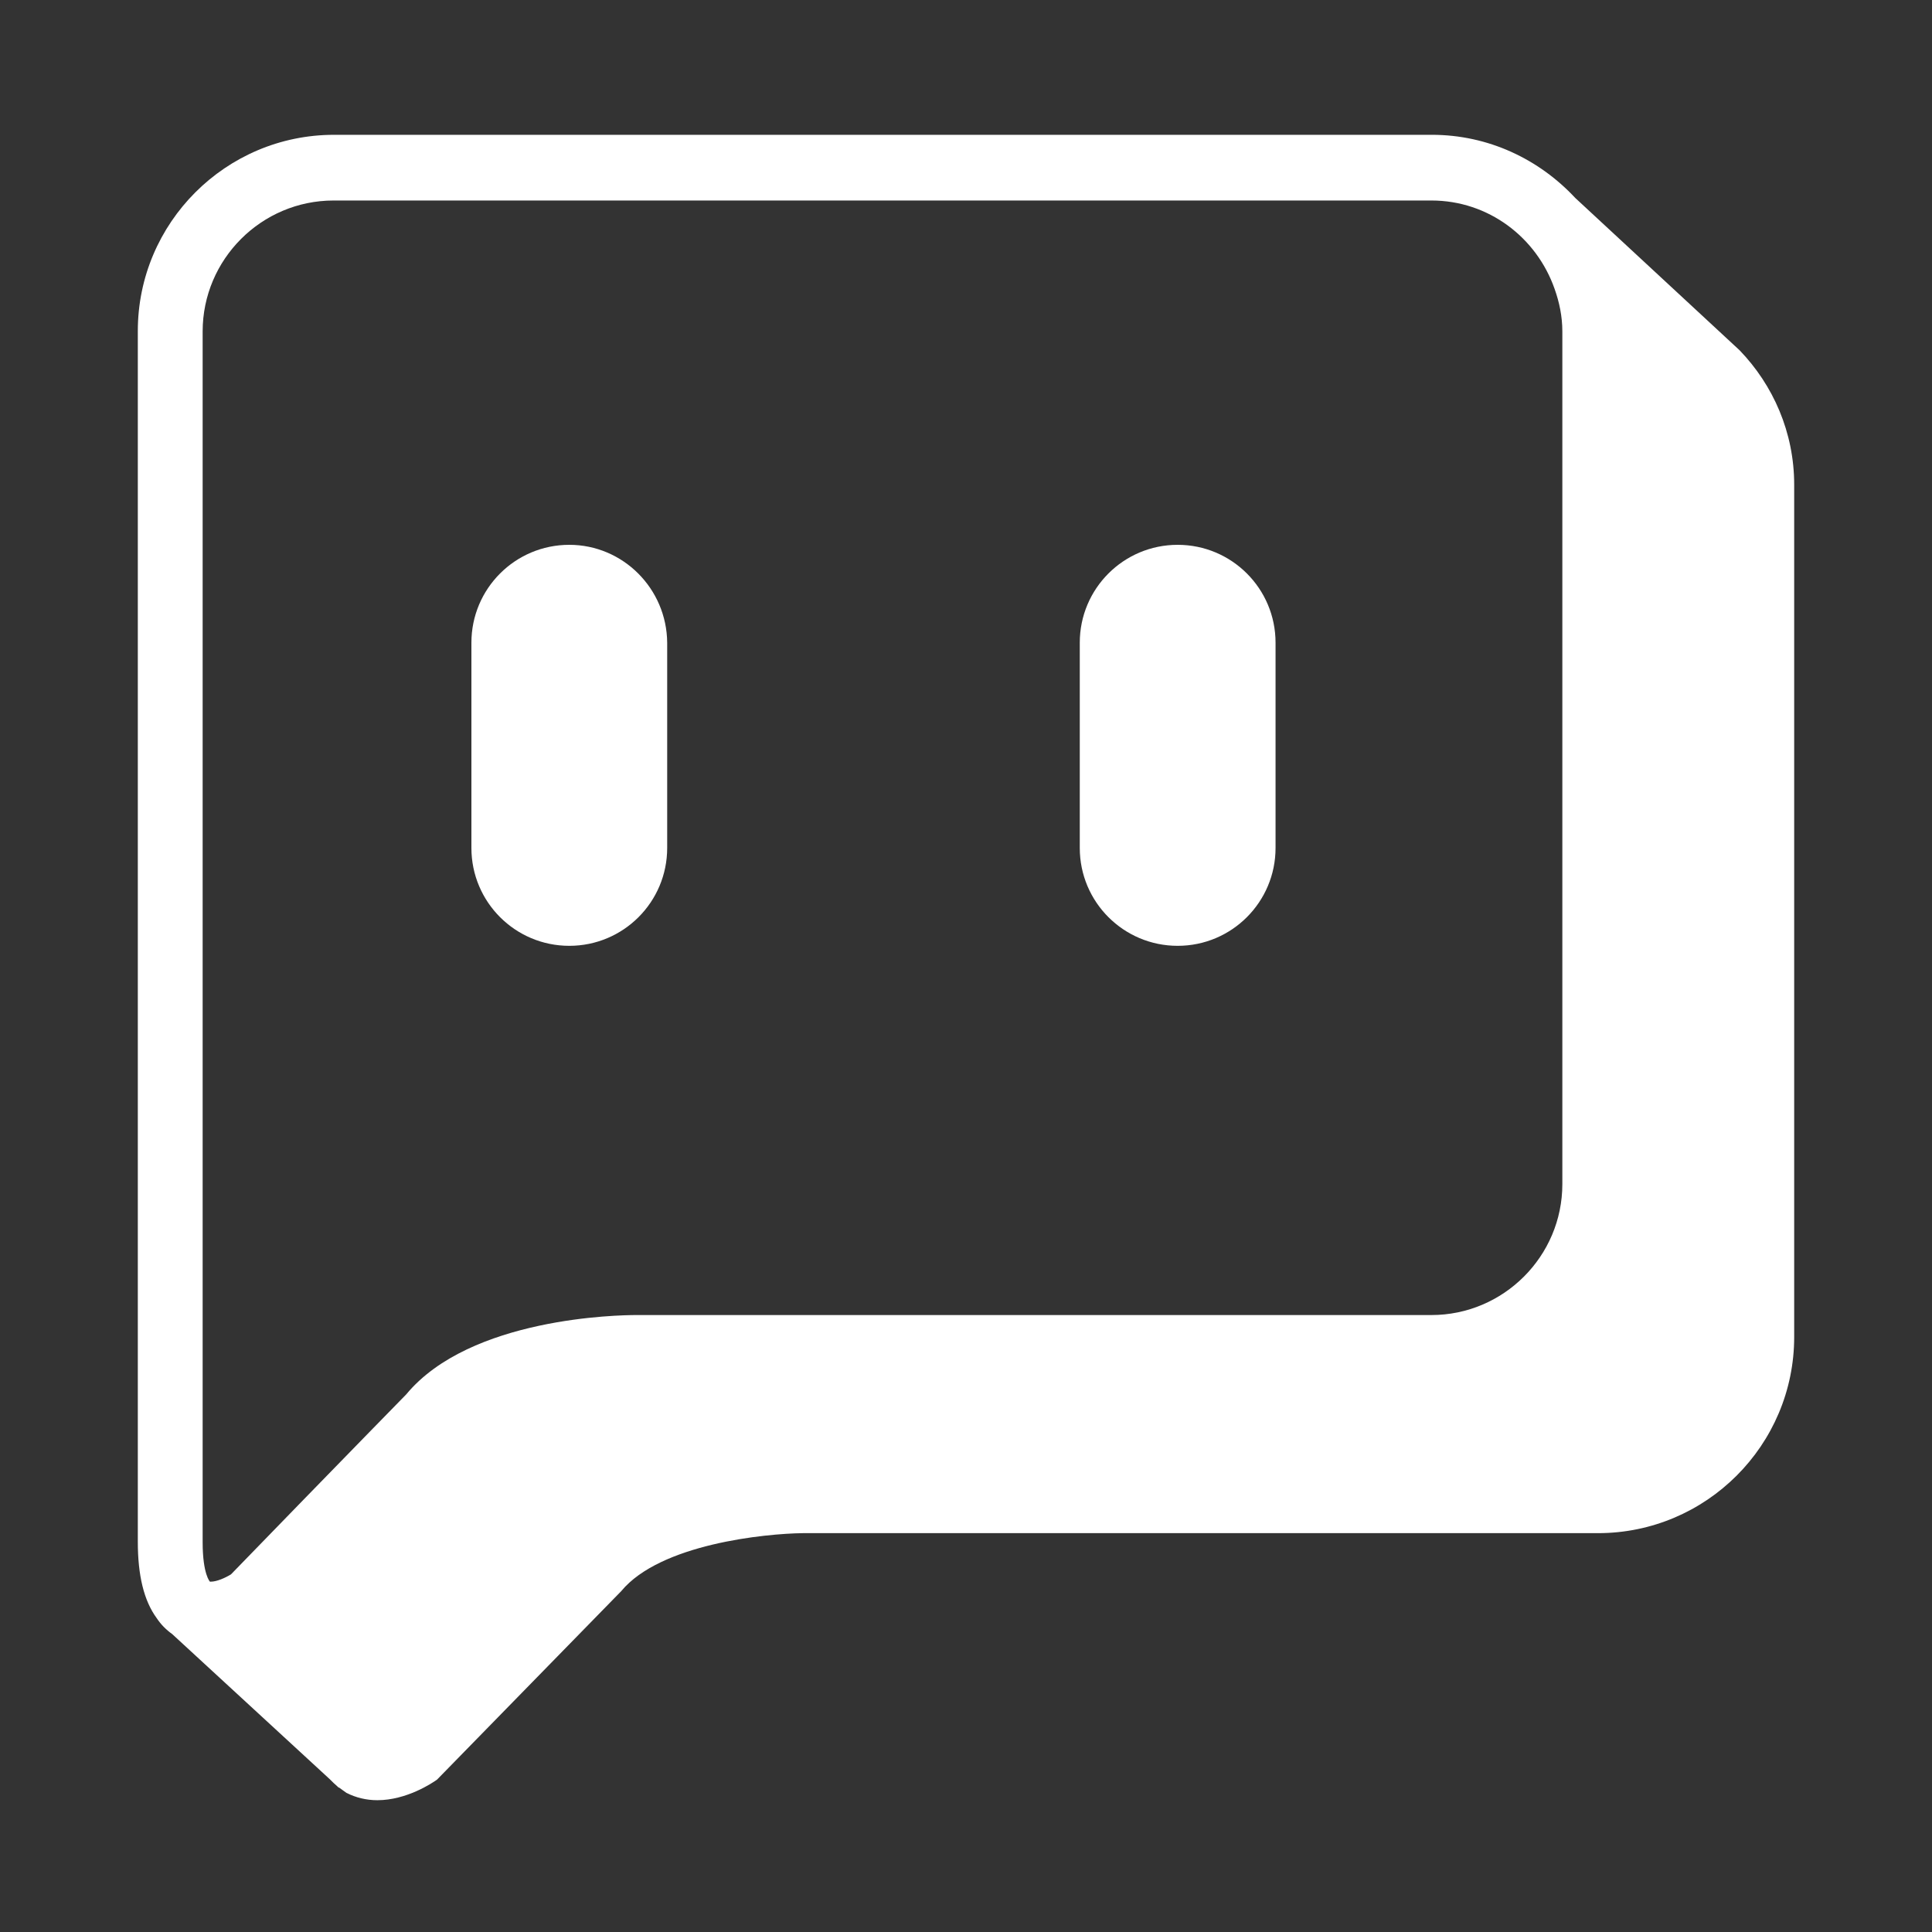 <?xml version="1.0" encoding="utf-8"?>
<!-- Generator: Adobe Illustrator 28.2.0, SVG Export Plug-In . SVG Version: 6.00 Build 0)  -->
<svg version="1.1" id="Layer_1" xmlns="http://www.w3.org/2000/svg" xmlns:xlink="http://www.w3.org/1999/xlink" x="0px" y="0px"
	 viewBox="0 0 450 450" style="enable-background:new 0 0 450 450;" xml:space="preserve">
<rect x="0" y="0" width="450" height="450" fill="#333333" stroke="none"/>
<style type="text/css">
	.st0{fill:#FFFFFF;}
</style>
<g>
	<path class="st0" d="M405.2,81.6L405.2,81.6l-38.3-35.5c-8.4-9-20.2-14.7-33.4-14.7H77.8c-25.2,0-45.7,20.5-45.7,45.7v282
		c0,7.8,1.4,13.7,4.4,17.8c1,1.5,2.2,2.7,3.6,3.7l36.7,33.8c0.6,0.6,1.2,1.2,1.8,1.7l0.3,0.3l0-0.1c0.6,0.4,1.2,0.9,1.8,1.3
		c2.2,1.1,4.6,1.7,7.2,1.7c6.8,0,12.8-4,13.9-4.8l42.9-43.9c9.1-11,33.6-13.4,42.3-13.5h185.2c25.2,0,45.7-20.5,45.7-45.7V112.9
		C417.9,100.7,413,89.7,405.2,81.6z M363.9,82.5v193.3c0,16.8-13.7,30.5-30.5,30.5H148.2c-3.9,0-38.7,0.5-53.6,18.5l-8.6,8.8
		l-15.2,15.6l-17,17.5c-1.3,0.8-3.3,1.7-4.7,1.7l-0.2,0c0,0-1.7-1.7-1.7-9.2v-282c0-16.8,13.7-30.5,30.5-30.5h255.7
		c13.3,0,24.5,8.6,28.7,20.6c1.1,3.1,1.8,6.4,1.8,9.9V82.5z"/>
	<path class="st0" d="M132.6,126.9c-12.6,0-22.8,10.2-22.8,22.8v47.8c0,12.6,10.2,22.8,22.8,22.8c12.6,0,22.8-10.2,22.8-22.8v-47.8
		C155.3,137.1,145.1,126.9,132.6,126.9z"/>
	<path class="st0" d="M274.3,126.9c-12.6,0-22.8,10.2-22.8,22.8v47.8c0,12.6,10.2,22.8,22.8,22.8s22.8-10.2,22.8-22.8v-47.8
		C297.1,137.1,286.9,126.9,274.3,126.9z"/>
</g>
</svg>
